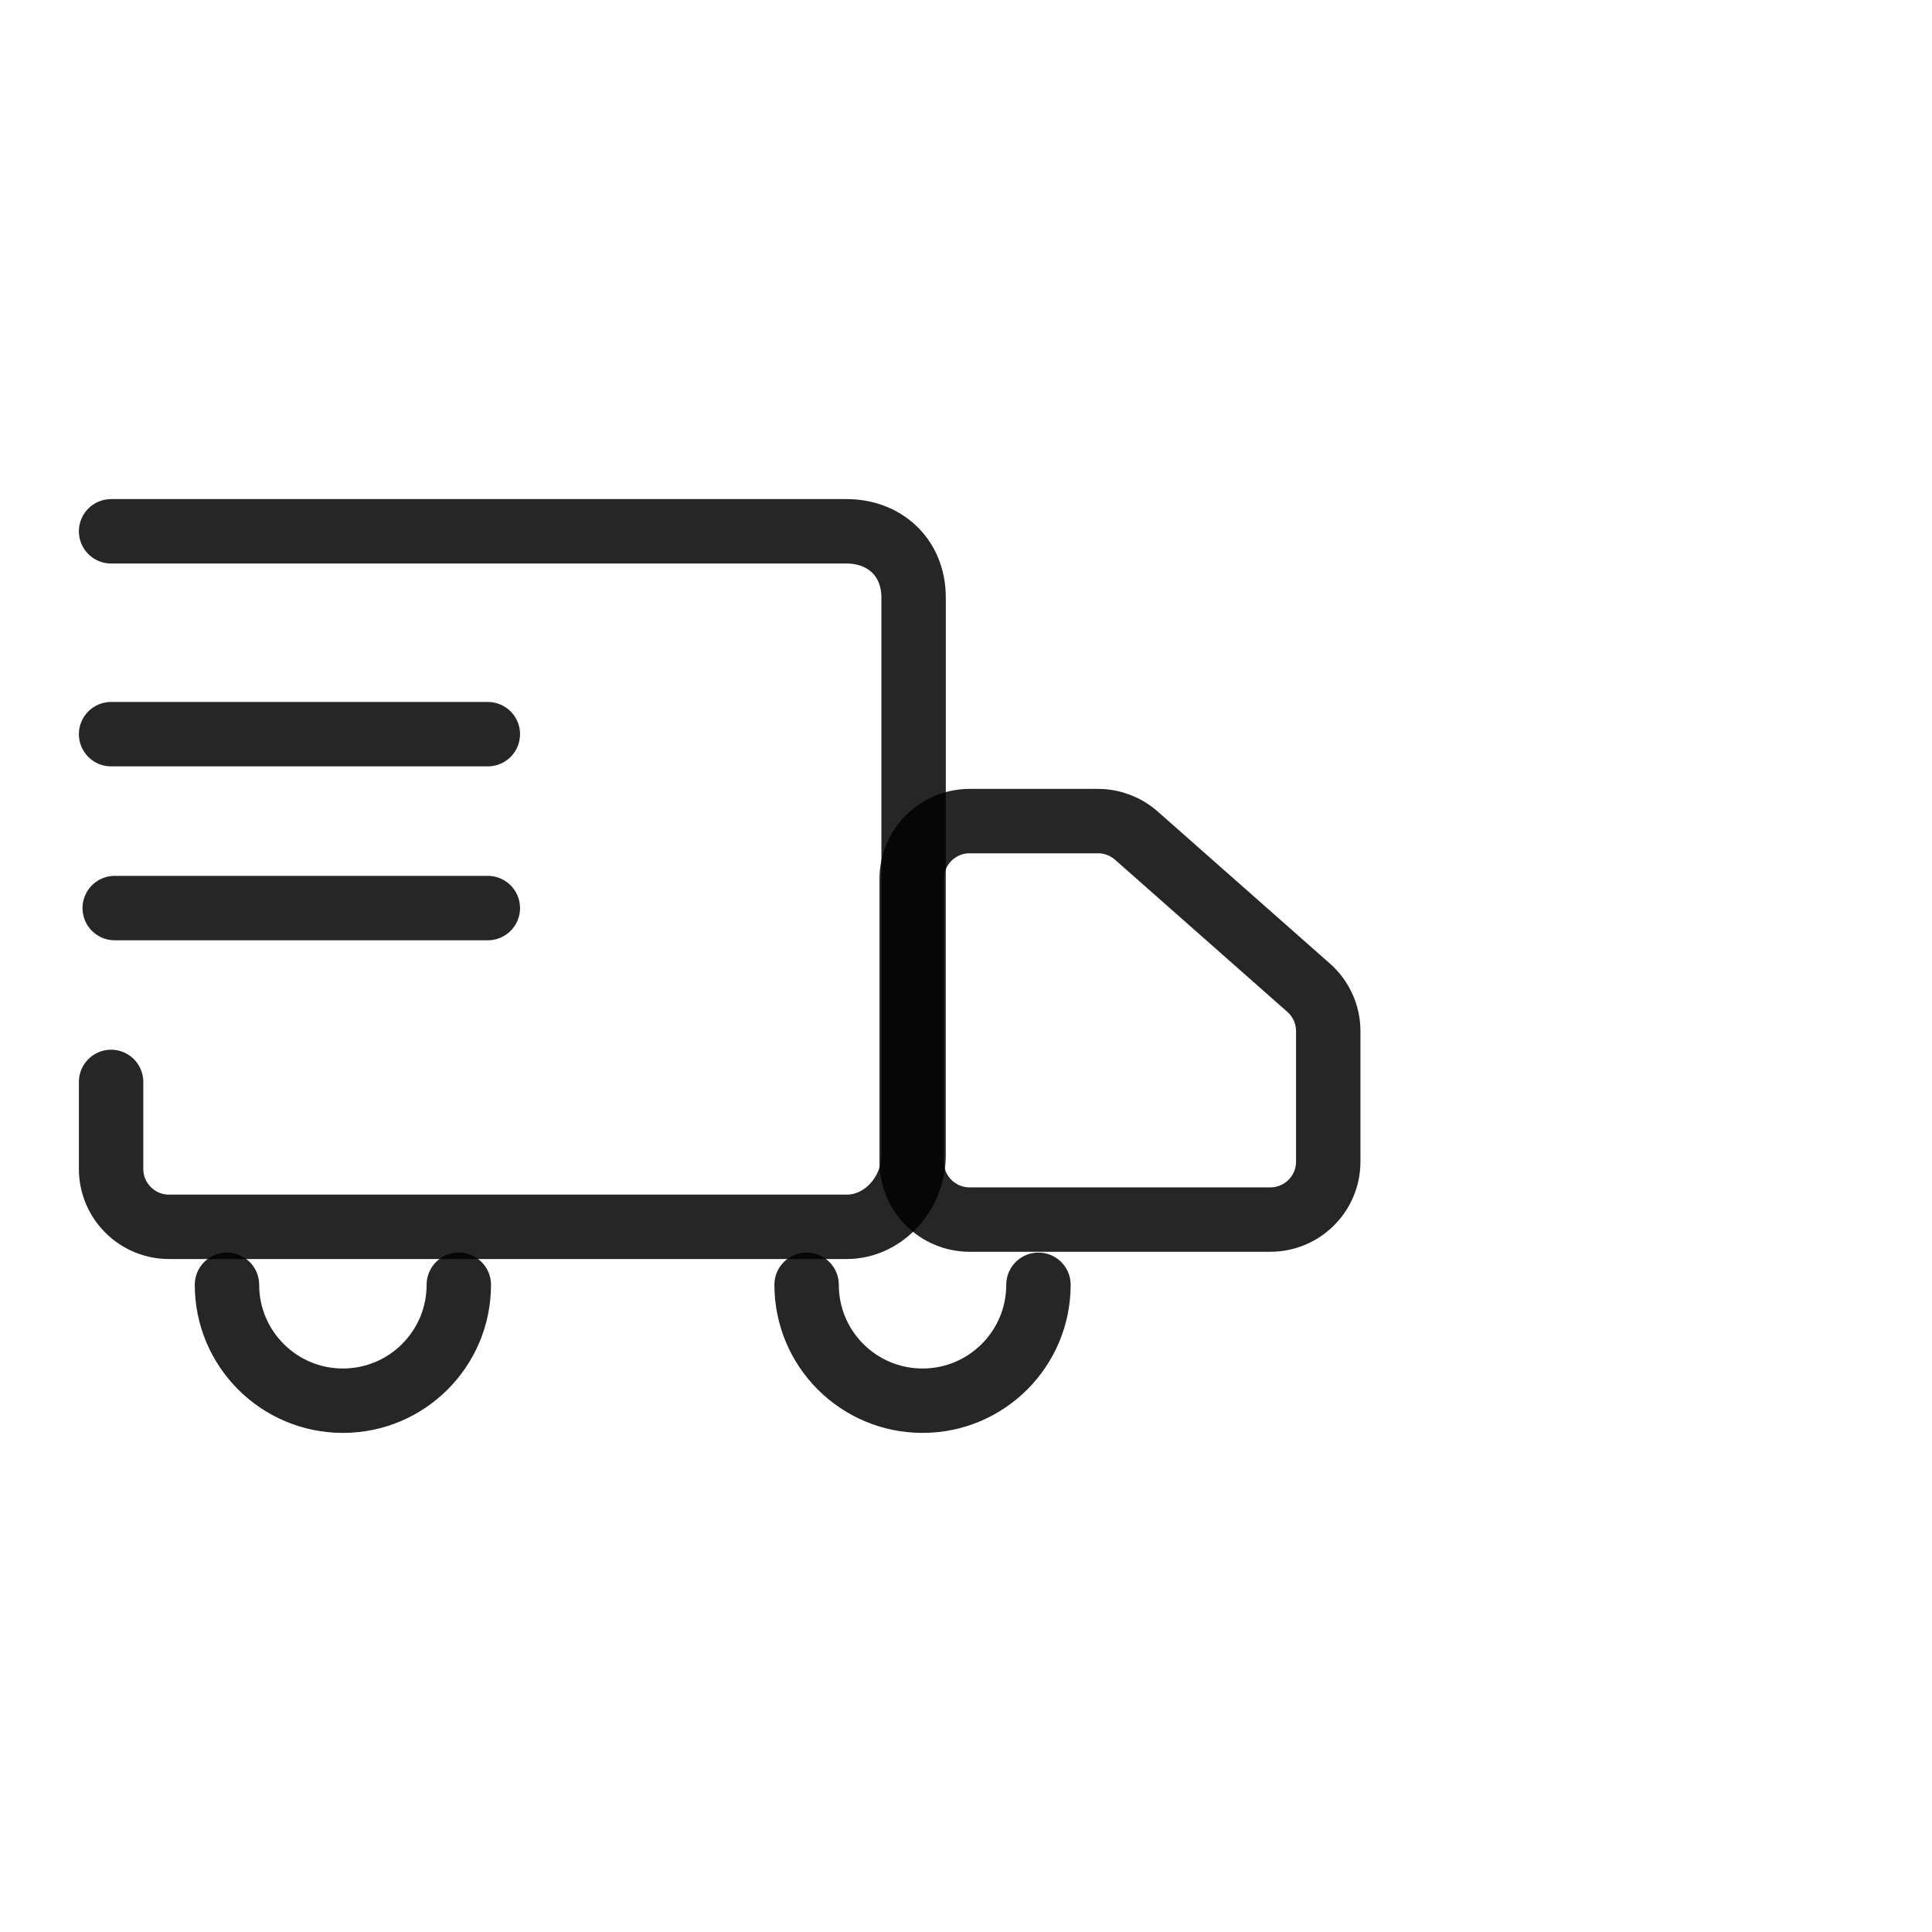 <svg width="48" height="48" viewBox="0 0 48 48" fill="none" xmlns="http://www.w3.org/2000/svg">
<path d="M2.76 13.2H21.037C21.954 13.2 22.698 13.828 22.698 14.847V28.698C22.698 29.645 21.954 30.48 21.037 30.48H4.2C3.404 30.48 2.76 29.835 2.76 29.04V26.88" stroke="black" stroke-opacity="0.85" stroke-width="1.6" stroke-linecap="round" stroke-linejoin="round"/>
<path d="M33 28.86C33 29.656 32.355 30.3 31.56 30.3H24.09C23.295 30.3 22.65 29.656 22.65 28.86V21.84C22.65 21.045 23.295 20.4 24.09 20.4H27.28C27.631 20.4 27.97 20.529 28.233 20.761L32.513 24.54C32.823 24.813 33 25.206 33 25.619V28.86Z" stroke="black" stroke-opacity="0.85" stroke-width="1.6" stroke-linejoin="round"/>
<path d="M20.04 31.92C20.04 33.511 21.329 34.8 22.92 34.8C24.51 34.8 25.8 33.511 25.8 31.92" stroke="black" stroke-opacity="0.85" stroke-width="1.6" stroke-linecap="round" stroke-linejoin="round"/>
<path d="M5.639 31.92C5.639 33.511 6.929 34.8 8.519 34.8C10.11 34.8 11.399 33.511 11.399 31.92" stroke="black" stroke-opacity="0.85" stroke-width="1.6" stroke-linecap="round" stroke-linejoin="round"/>
<path d="M2.76 18.24H12.12" stroke="black" stroke-opacity="0.85" stroke-width="1.6" stroke-linecap="round" stroke-linejoin="round"/>
<path d="M2.85 22.561H12.12" stroke="black" stroke-opacity="0.85" stroke-width="1.6" stroke-linecap="round" stroke-linejoin="round"/>
</svg>
